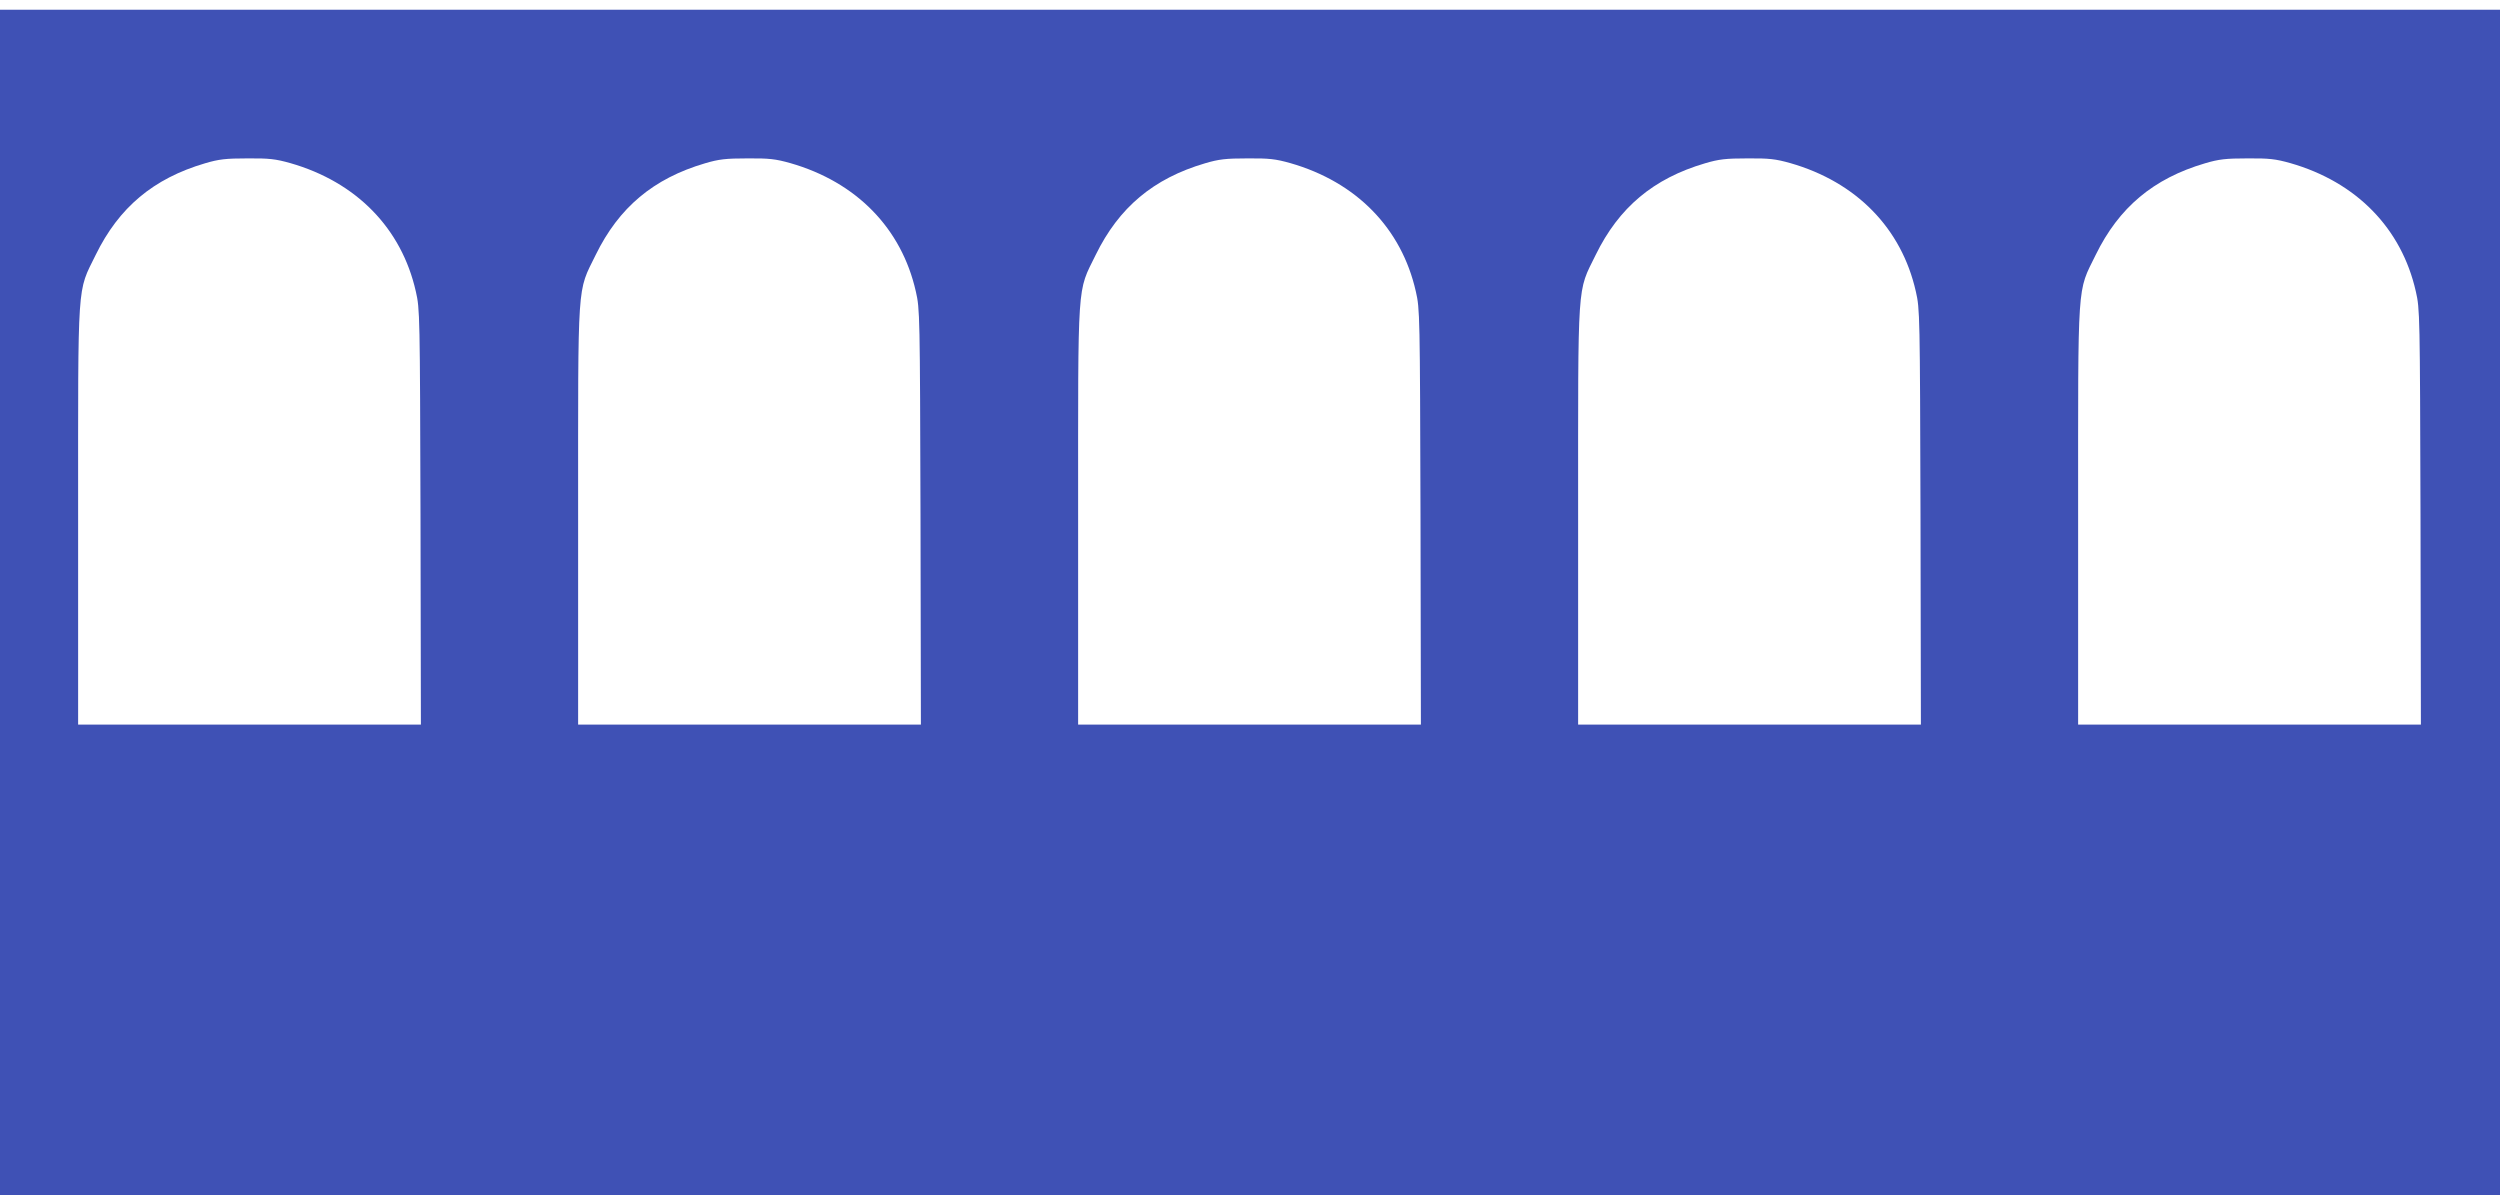 <?xml version="1.0" standalone="no"?>
<!DOCTYPE svg PUBLIC "-//W3C//DTD SVG 20010904//EN"
 "http://www.w3.org/TR/2001/REC-SVG-20010904/DTD/svg10.dtd">
<svg version="1.0" xmlns="http://www.w3.org/2000/svg"
 width="1280pt" height="612pt" viewBox="0 0 1280 612"
 preserveAspectRatio="xMidYMid meet">
<g transform="translate(0,612) scale(0.1,-0.1)"
fill="#3f51b5" stroke="none">
<path d="M0 3035 l0 -3035 6400 0 6400 0 0 3035 0 3035 -6400 0 -6400 0 0
-3035z m1486 2250 c339 -97 570 -334 643 -657 21 -91 21 -117 24 -1156 l2
-1062 -877 0 -878 0 0 1071 c0 1223 -6 1138 90 1334 119 243 295 391 560 469
71 21 107 25 216 25 112 1 145 -3 220 -24z m2560 0 c339 -97 570 -334 643
-657 21 -91 21 -117 24 -1156 l2 -1062 -877 0 -878 0 0 1071 c0 1223 -6 1138
90 1334 119 243 295 391 560 469 71 21 107 25 216 25 112 1 145 -3 220 -24z
m2560 0 c339 -97 570 -334 643 -657 21 -91 21 -117 24 -1156 l2 -1062 -877 0
-878 0 0 1071 c0 1223 -6 1138 90 1334 119 243 295 391 560 469 71 21 107 25
216 25 112 1 145 -3 220 -24z m2560 0 c339 -97 570 -334 643 -657 21 -91 21
-117 24 -1156 l2 -1062 -877 0 -878 0 0 1071 c0 1223 -6 1138 90 1334 119 243
295 391 560 469 71 21 107 25 216 25 112 1 145 -3 220 -24z m2560 0 c339 -97
570 -334 643 -657 21 -91 21 -117 24 -1156 l2 -1062 -877 0 -878 0 0 1071 c0
1223 -6 1138 90 1334 119 243 295 391 560 469 71 21 107 25 216 25 112 1 145
-3 220 -24z"/>
</g>
</svg>
